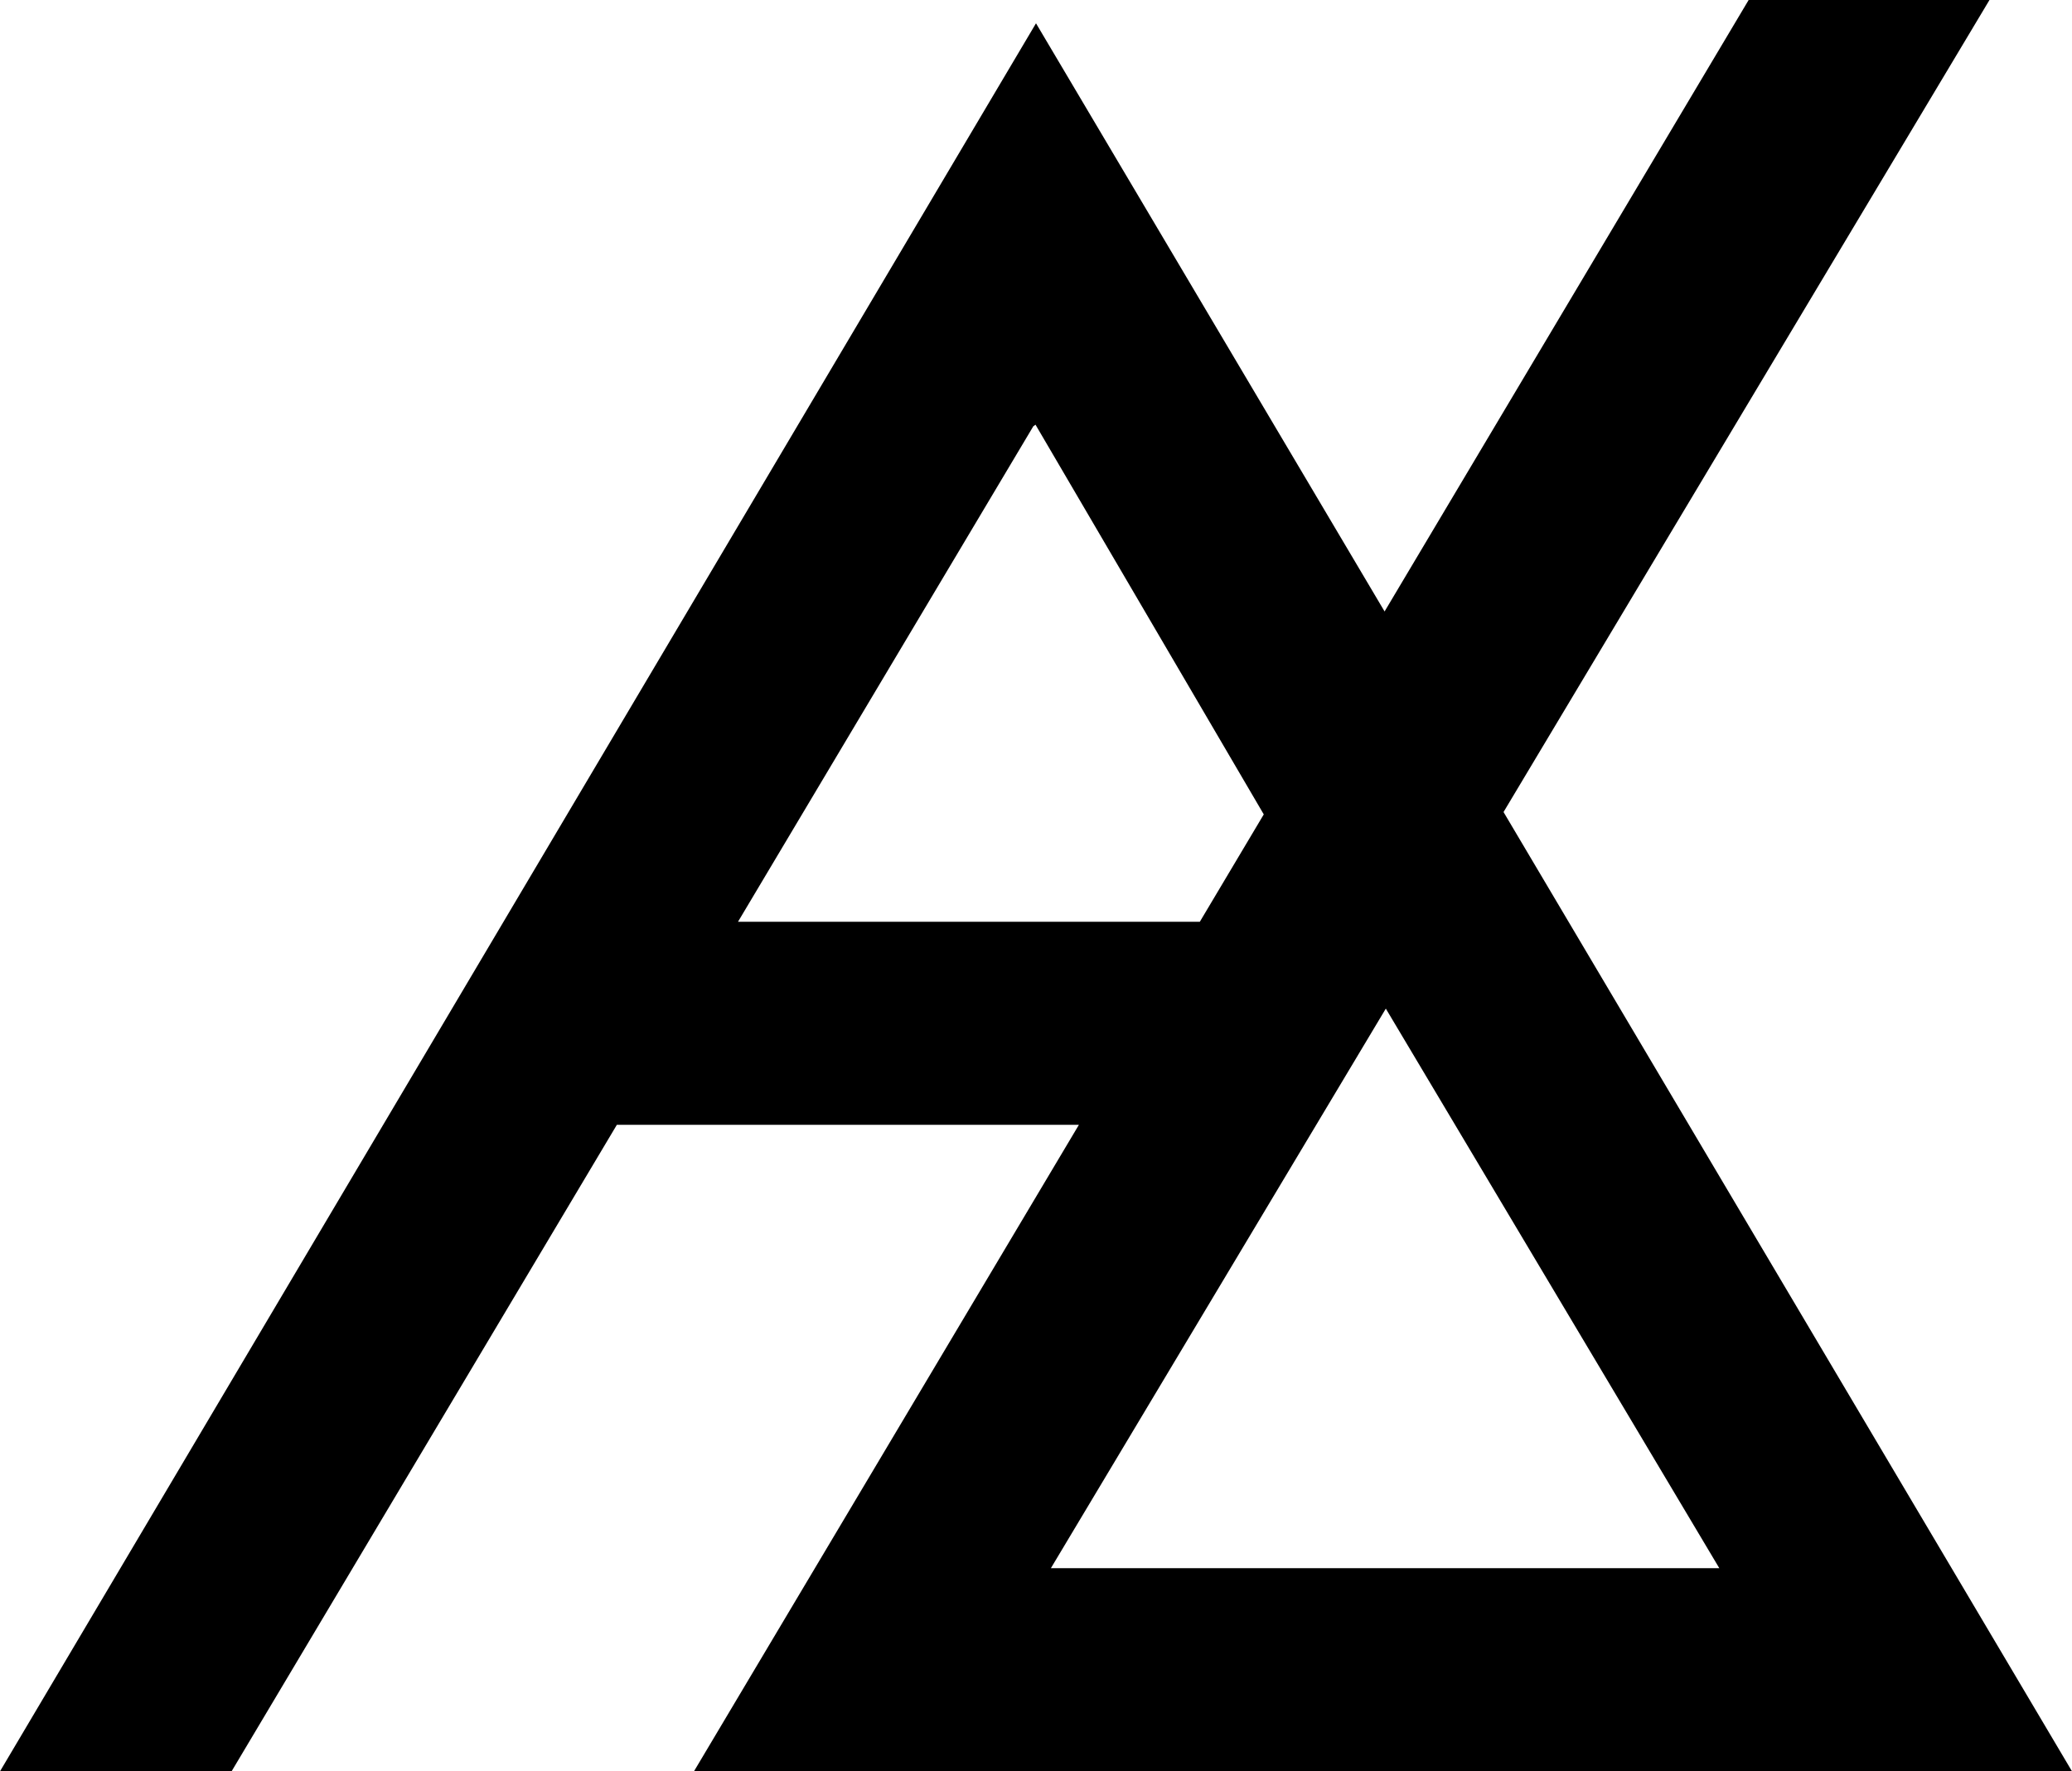 <?xml version="1.0" encoding="UTF-8"?>
<svg xmlns="http://www.w3.org/2000/svg" width="93.572" height="80" viewBox="0 0 93.572 80">
  <path id="Tracé_6577" data-name="Tracé 6577" d="M62.584,45.553,77.645,70.826H47.458Zm-15.92-26.3.1-.072,10.308,17.6-2.888,4.85H33.328ZM78.969,0,62.528,27.616,46.786,1.052,0,80H10.458l17.4-29.2H48.724L31.339,80H93.572L67.9,36.675,89.845,0Z"></path>
</svg>
